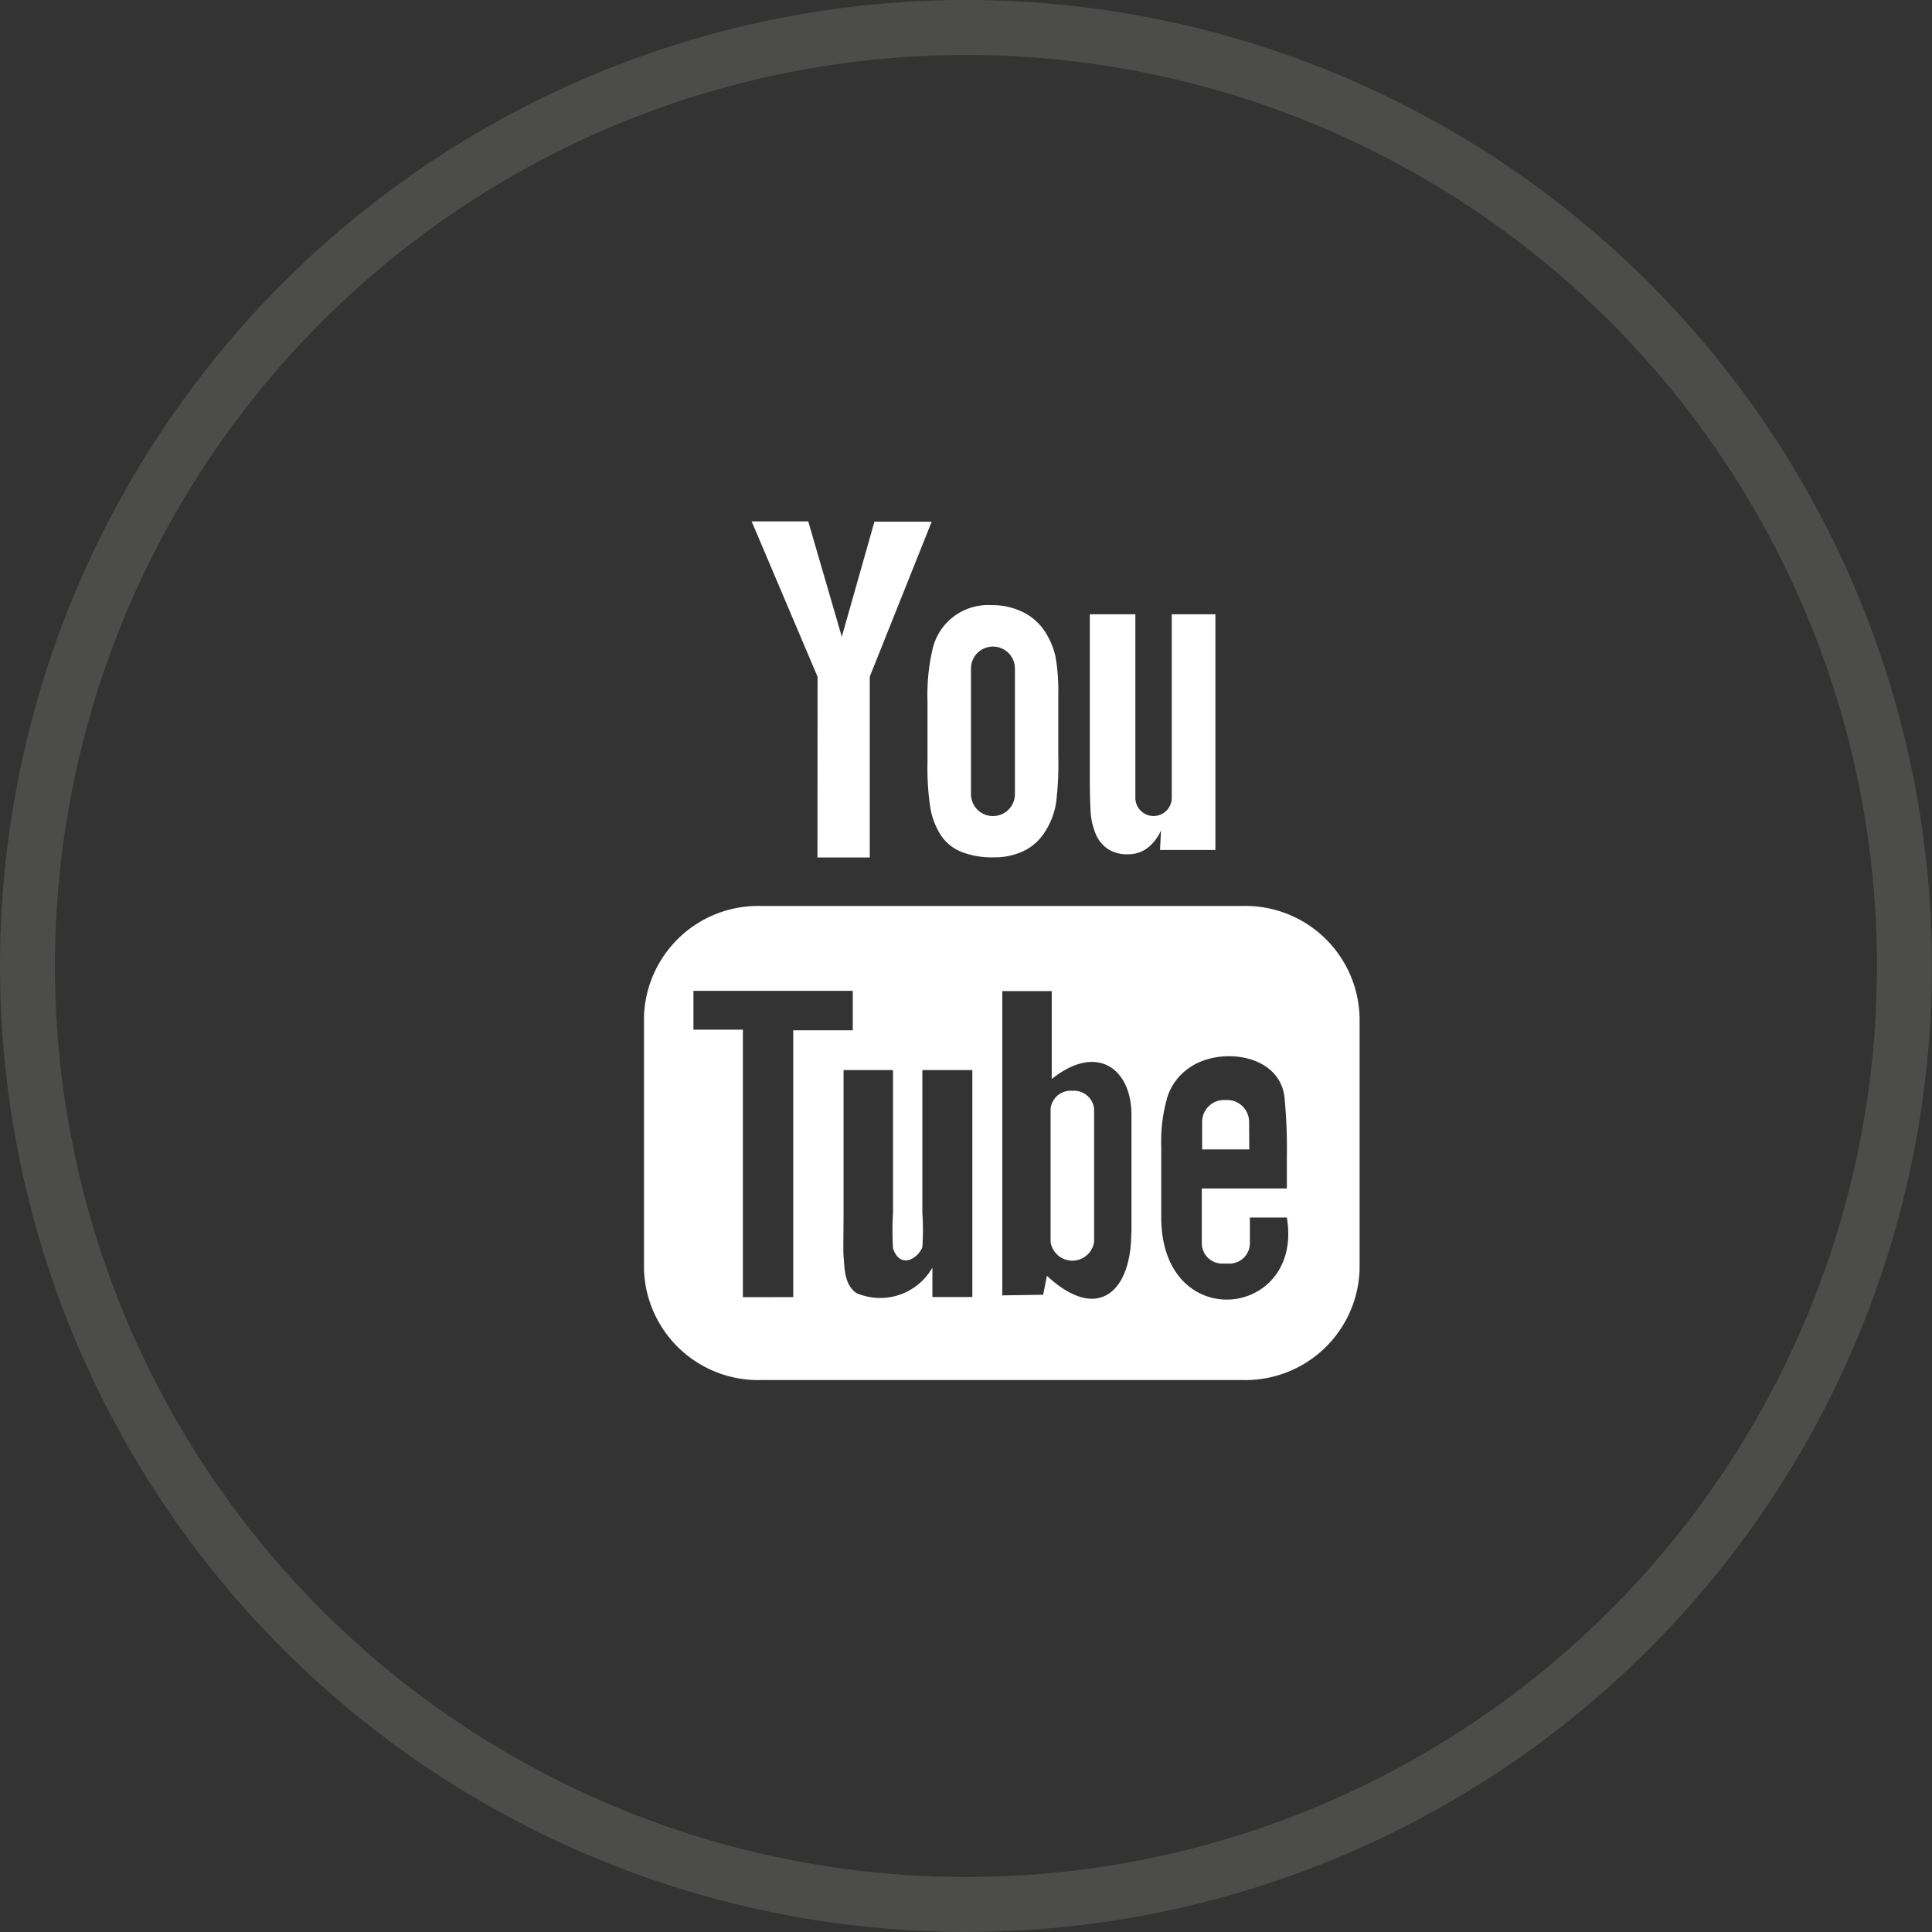 <svg xmlns="http://www.w3.org/2000/svg" width="35.163" height="35.163" viewBox="0 0 35.163 35.163"><rect x="0" y="0" width="35.163" height="35.163" fill="#333333" stroke="none"/><g transform="translate(-671.023 -4748.837)"><g transform="translate(671.023 4748.837)" fill="none" stroke="#656564" stroke-width="1" opacity="0.5"><circle cx="17.581" cy="17.581" r="17.581" stroke="none"/><circle cx="17.581" cy="17.581" r="17.081" fill="none"/></g><g transform="translate(682.744 4758.326)"><path d="M18.516,11.431h-.858l0-.5a.4.4,0,0,1,.4-.4h.055a.4.4,0,0,1,.4.4ZM15.3,10.364a.367.367,0,0,0-.4.325v2.423a.4.4,0,0,0,.792,0V10.689A.367.367,0,0,0,15.3,10.364Zm5.224-1.355v4.609a2.079,2.079,0,0,1-2.131,2.01H9.631A2.079,2.079,0,0,1,7.5,13.618V9.009A2.079,2.079,0,0,1,9.631,7h8.762A2.079,2.079,0,0,1,20.523,9.009Zm-10.308,5.11V9.263H11.3V8.544l-2.9,0v.707l.9,0v4.869Zm3.256-4.132h-.906v2.593a4.6,4.6,0,0,1,0,.629c-.074.2-.4.415-.534.022a5.16,5.16,0,0,1,0-.633l0-2.611h-.9l0,2.57c0,.394-.009.687,0,.821.022.236.014.51.233.667a1.094,1.094,0,0,0,1.384-.463l0,.535h.727V9.986Zm2.9,2.969,0-2.158c0-.822-.616-1.315-1.451-.649l0-1.6h-.9l0,5.538.744-.011.068-.345C15.772,14.6,16.369,14,16.368,12.955Zm2.834-.286-.679,0c0,.027,0,.058,0,.092v.379a.371.371,0,0,1-.371.368h-.133a.371.371,0,0,1-.371-.368v-1H19.2v-.585a9.233,9.233,0,0,0-.046-1.1c-.111-.773-1.2-.9-1.745-.5a1.022,1.022,0,0,0-.38.511,2.879,2.879,0,0,0-.115.912v1.287C16.914,14.811,19.512,14.509,19.2,12.669ZM15.719,5.684a.616.616,0,0,0,.218.275.631.631,0,0,0,.371.1.576.576,0,0,0,.347-.108.832.832,0,0,0,.254-.325l-.017.355H17.9V1.691h-.795V5.032a.331.331,0,0,1-.662,0V1.691h-.829v2.9c0,.369.007.615.018.739A1.245,1.245,0,0,0,15.719,5.684ZM12.66,3.259a3.572,3.572,0,0,1,.1-.966,1.033,1.033,0,0,1,1.055-.768,1.252,1.252,0,0,1,.6.136,1,1,0,0,1,.387.352,1.389,1.389,0,0,1,.187.447,3.565,3.565,0,0,1,.051.7V4.248A5.878,5.878,0,0,1,15,5.125a1.39,1.39,0,0,1-.2.522A.943.943,0,0,1,14.409,6a1.24,1.24,0,0,1-.548.115,1.521,1.521,0,0,1-.584-.1.8.8,0,0,1-.372-.3,1.321,1.321,0,0,1-.19-.481A4.639,4.639,0,0,1,12.66,4.4V3.259Zm.791,1.705a.4.4,0,1,0,.8,0V2.679a.4.4,0,1,0-.8,0ZM10.657,6.118h.952V2.826L12.736.006H11.694L11.1,2.1,10.489,0H9.459l1.2,2.828Z" transform="translate(-7.5)" fill="#fff"/></g></g></svg>
